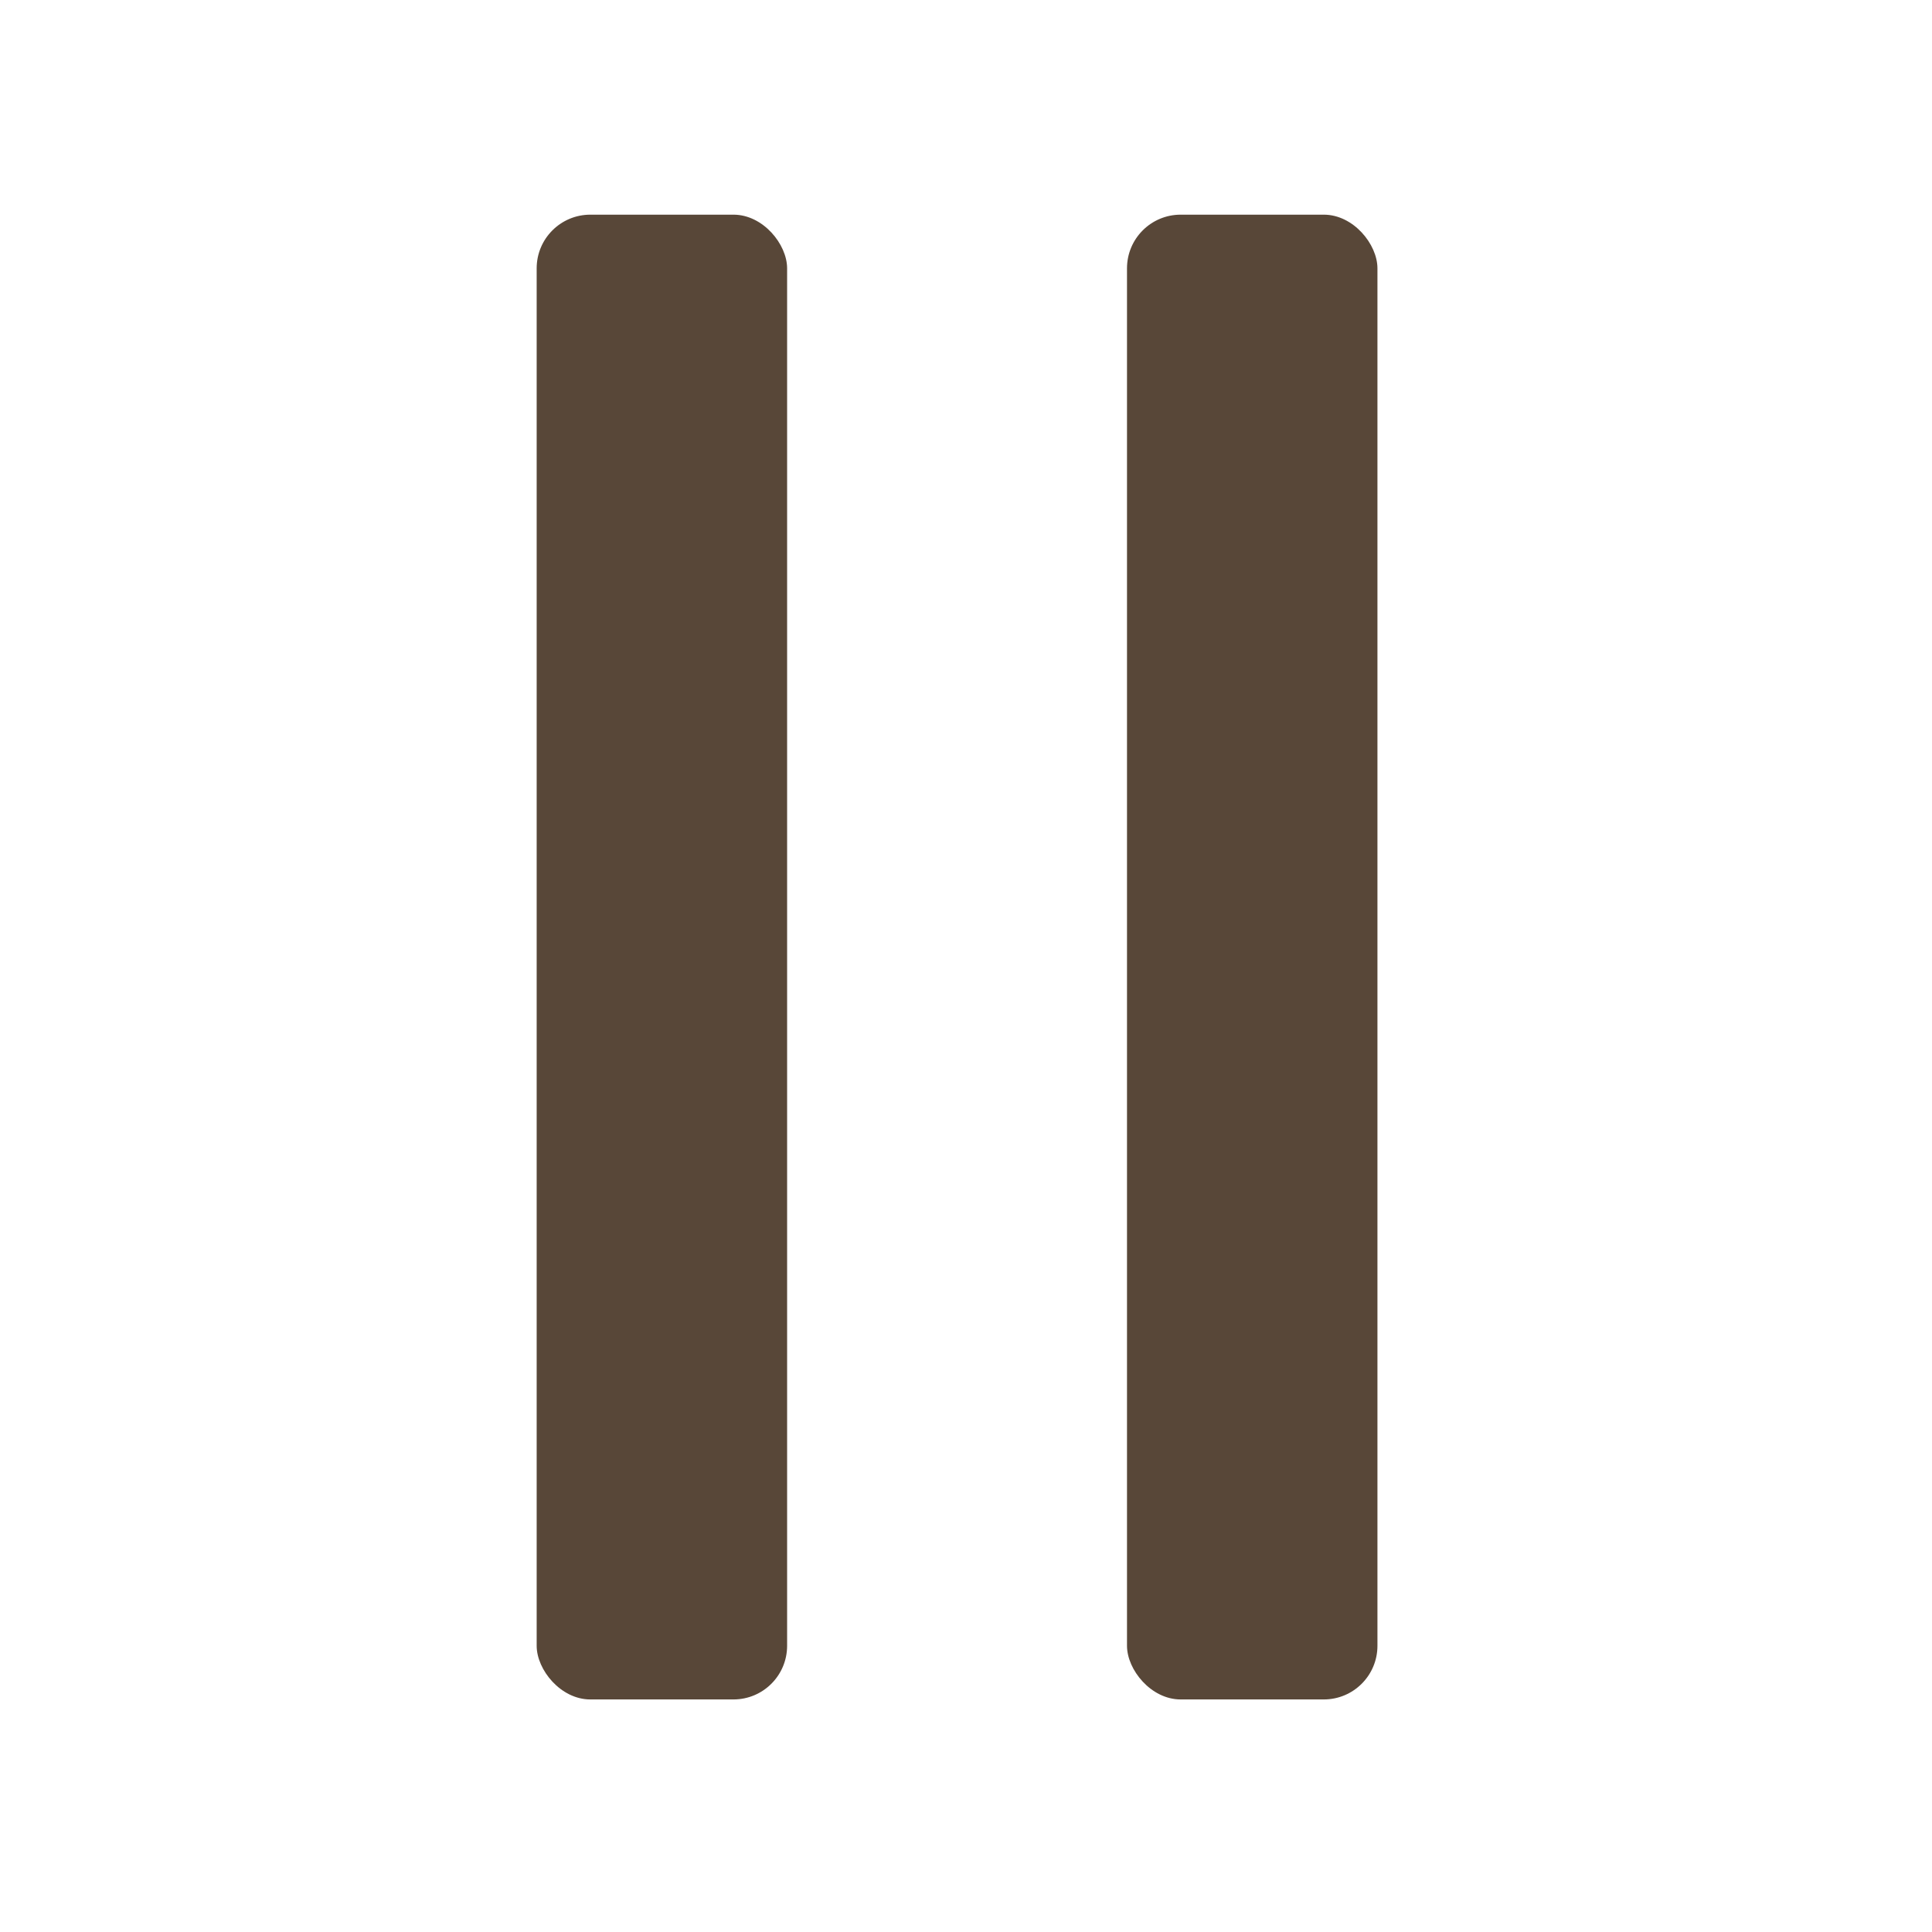 <?xml version="1.0" encoding="UTF-8"?> <svg xmlns="http://www.w3.org/2000/svg" width="108" height="108" viewBox="0 0 108 108" fill="none"><rect x="30" y="12" width="14" height="83" rx="3" fill="#584738"></rect><rect x="63" y="12" width="14" height="83" rx="3" fill="#584738"></rect></svg> 